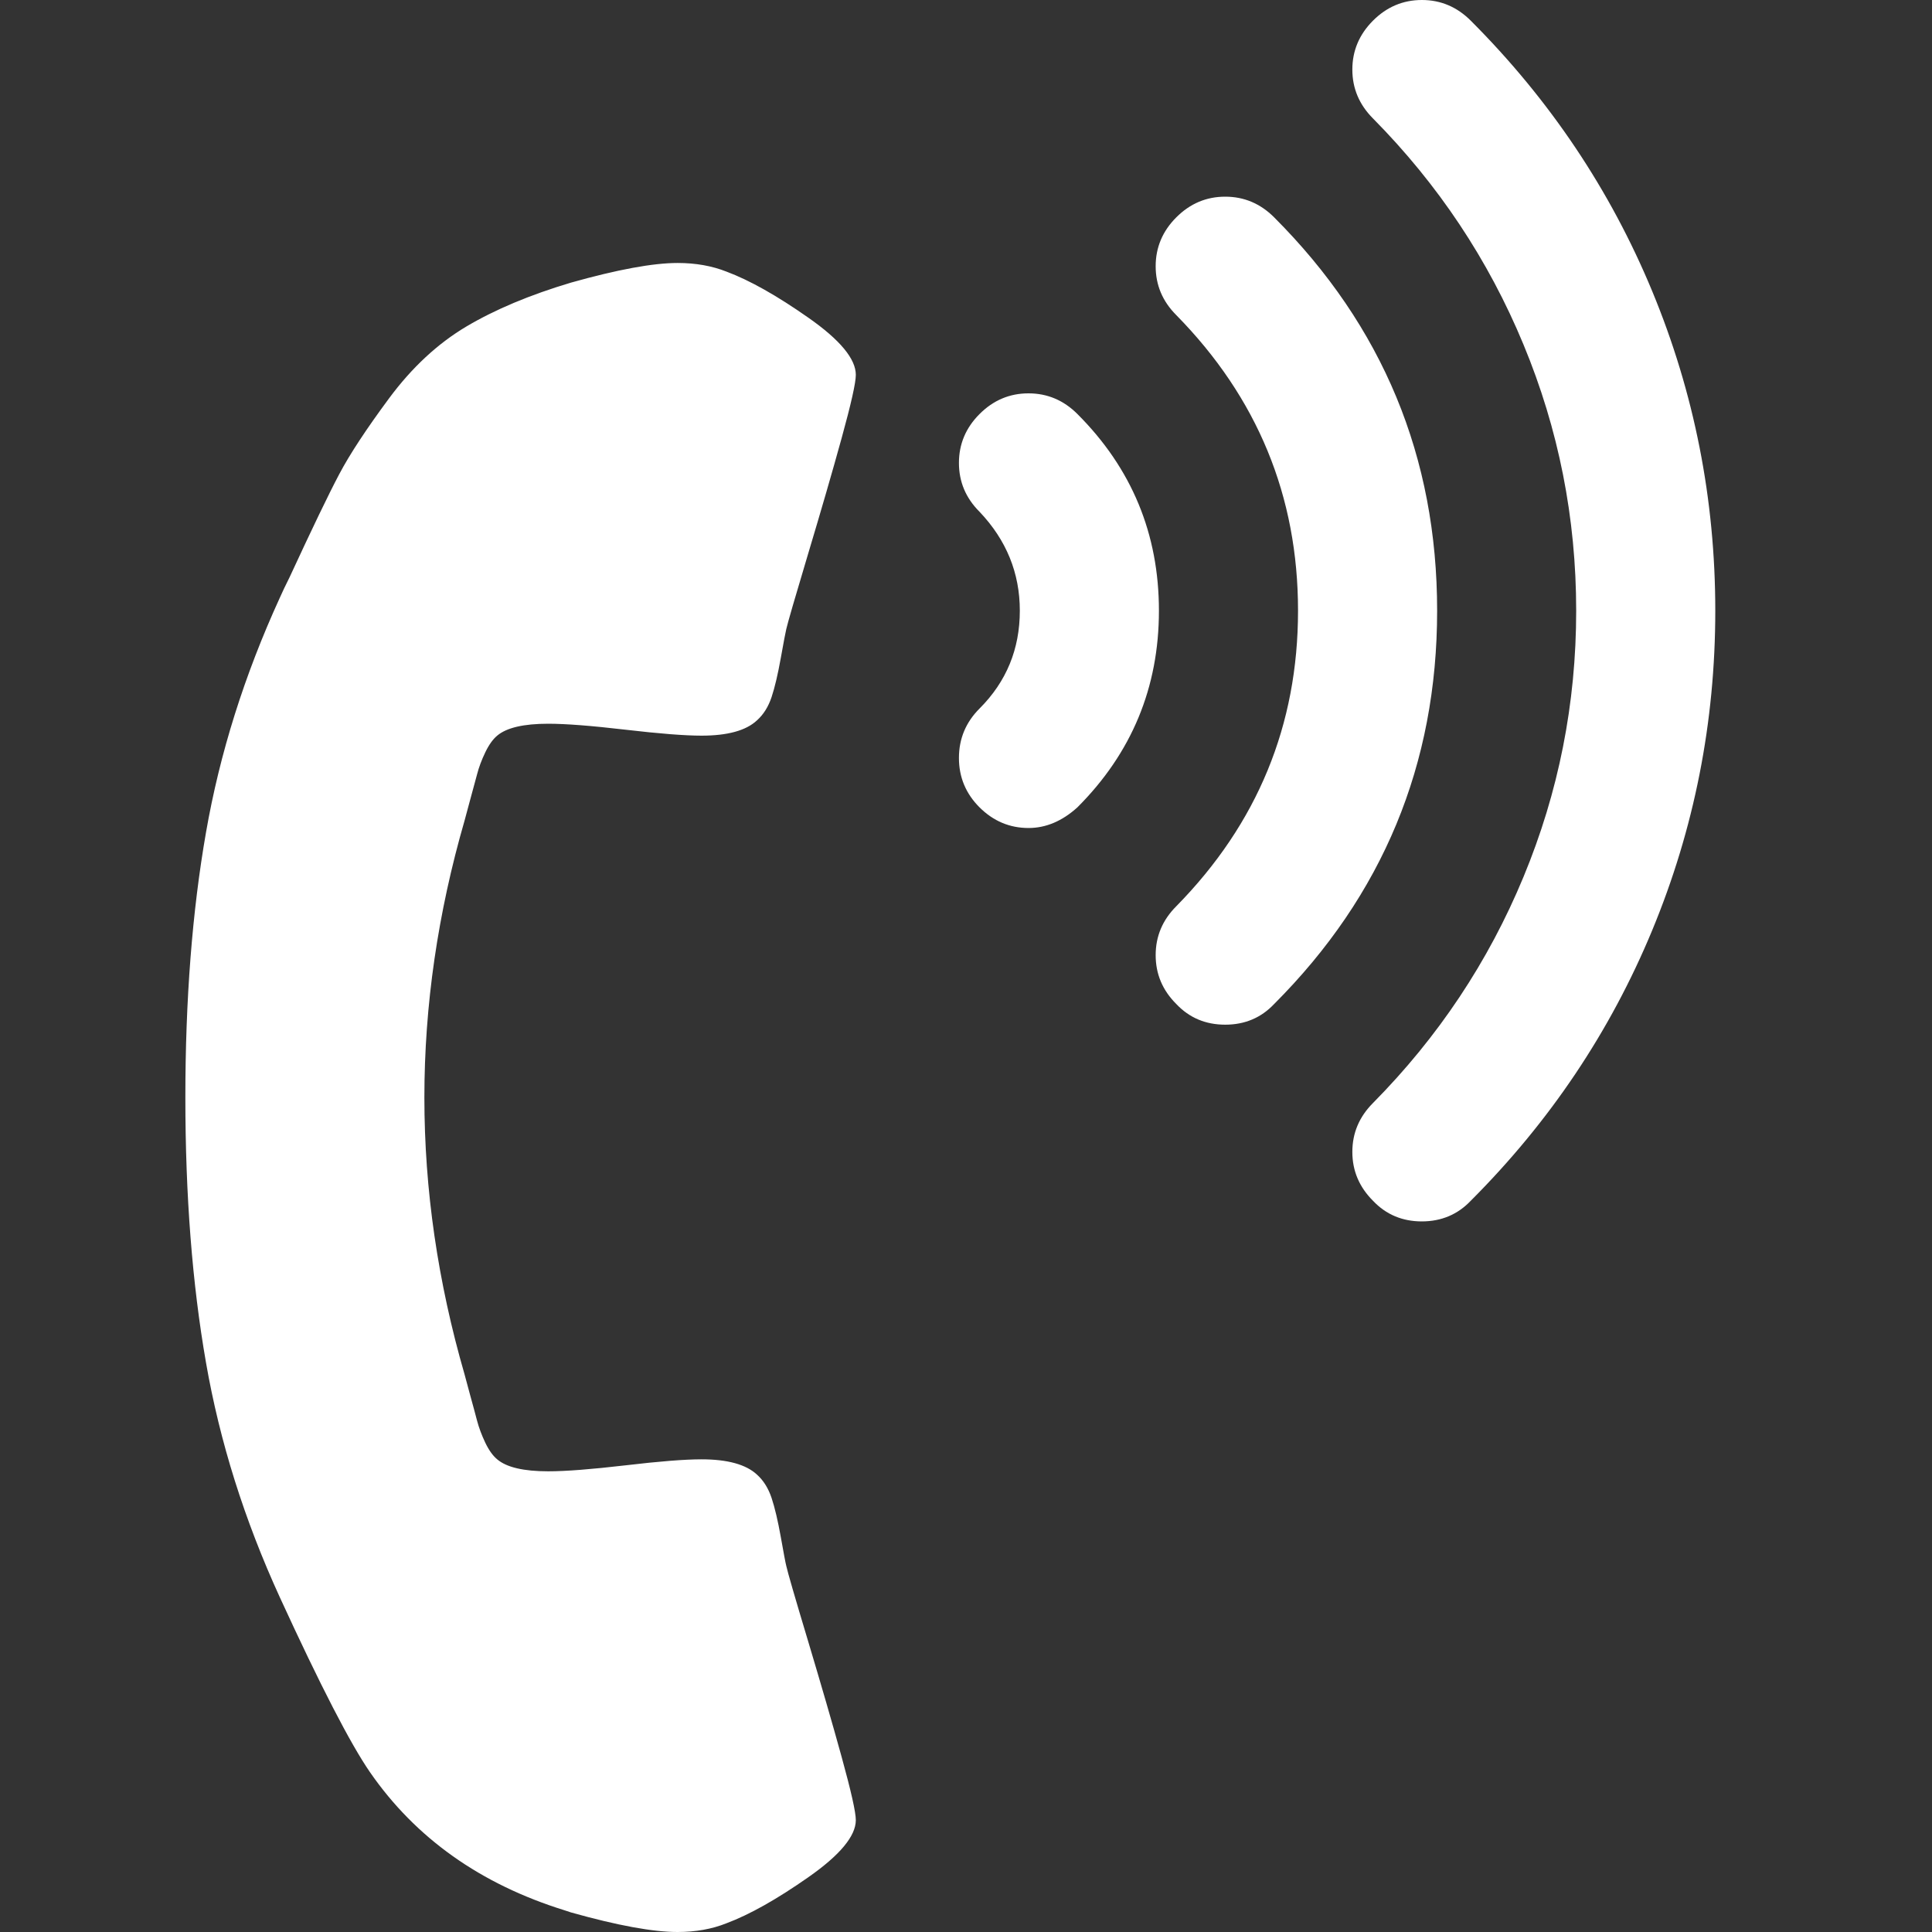 <?xml version="1.0" encoding="utf-8"?>
<!-- Generator: Adobe Illustrator 28.0.0, SVG Export Plug-In . SVG Version: 6.00 Build 0)  -->
<svg version="1.0" id="レイヤー_1" xmlns="http://www.w3.org/2000/svg" xmlns:xlink="http://www.w3.org/1999/xlink" x="0px"
	 y="0px" width="35px" height="35px" viewBox="0 0 35 35" style="enable-background:new 0 0 35 35;" xml:space="preserve">
<rect x="0" y="0" width="35" height="35" fill="#333333" stroke="none"/>
<style type="text/css">
	.st0{fill:#FFFFFF;}
</style>
<g>
	<path class="st0" d="M14.646,34.006c-0.571,0.4-1.066,0.679-1.486,0.836C12.898,34.947,12.602,35,12.275,35
		c-0.446,0-1.089-0.118-1.929-0.354c-0.04-0.013-0.079-0.027-0.118-0.039c-1.522-0.473-2.697-1.306-3.524-2.5
		c-0.354-0.512-0.899-1.568-1.634-3.169c-0.643-1.404-1.089-2.821-1.338-4.252c-0.25-1.431-0.374-3.031-0.374-4.804
		c0-1.771,0.124-3.373,0.374-4.803c0.249-1.43,0.695-2.848,1.338-4.252c0.04-0.091,0.099-0.216,0.178-0.374
		c0.407-0.879,0.705-1.499,0.896-1.86c0.19-0.361,0.492-0.82,0.905-1.378c0.413-0.557,0.879-0.99,1.398-1.299
		c0.519-0.308,1.152-0.574,1.9-0.797c0.84-0.236,1.483-0.355,1.929-0.355c0.328,0,0.623,0.053,0.886,0.157
		c0.42,0.157,0.915,0.436,1.486,0.837c0.571,0.4,0.856,0.745,0.856,1.033c0,0.144-0.086,0.525-0.256,1.142
		c-0.17,0.617-0.374,1.319-0.61,2.106c-0.236,0.788-0.367,1.24-0.394,1.358c-0.013,0.053-0.046,0.226-0.099,0.522
		c-0.053,0.295-0.108,0.531-0.167,0.709c-0.059,0.177-0.148,0.318-0.266,0.423c-0.197,0.184-0.532,0.276-1.004,0.276
		c-0.302,0-0.761-0.036-1.378-0.108c-0.617-0.072-1.083-0.108-1.398-0.108c-0.446,0-0.755,0.072-0.925,0.216
		c-0.079,0.066-0.151,0.167-0.217,0.305c-0.066,0.138-0.115,0.269-0.147,0.394c-0.033,0.125-0.076,0.282-0.128,0.472
		c-0.052,0.19-0.085,0.312-0.098,0.364c-0.486,1.68-0.729,3.354-0.729,5.02c0,1.667,0.243,3.341,0.729,5.02
		c0.013,0.053,0.046,0.174,0.098,0.364c0.053,0.19,0.095,0.348,0.128,0.473c0.033,0.125,0.082,0.256,0.147,0.394
		c0.066,0.138,0.138,0.239,0.217,0.304c0.17,0.145,0.479,0.217,0.925,0.217c0.315,0,0.78-0.036,1.398-0.108
		c0.617-0.073,1.076-0.109,1.378-0.109c0.472,0,0.807,0.093,1.004,0.276c0.118,0.105,0.207,0.247,0.266,0.424
		c0.059,0.177,0.114,0.413,0.167,0.708c0.053,0.296,0.085,0.47,0.099,0.522c0.026,0.119,0.157,0.571,0.394,1.359
		c0.236,0.788,0.44,1.489,0.61,2.106c0.17,0.617,0.256,0.997,0.256,1.142C15.503,33.261,15.218,33.606,14.646,34.006z
		 M19.518,14.626c0.984-0.984,1.477-2.172,1.477-3.563S20.503,8.484,19.518,7.5c-0.249-0.249-0.544-0.374-0.886-0.374
		c-0.342,0-0.637,0.125-0.886,0.374s-0.374,0.544-0.374,0.886c0,0.342,0.124,0.637,0.374,0.886c0.486,0.512,0.729,1.109,0.729,1.791
		c0,0.696-0.243,1.286-0.729,1.772c-0.249,0.249-0.374,0.548-0.374,0.896s0.124,0.646,0.374,0.896
		C17.996,14.875,18.291,15,18.633,15C18.948,15,19.243,14.875,19.518,14.626z M23.082,18.189c1.968-1.969,2.953-4.344,2.953-7.126
		s-0.985-5.158-2.953-7.126c-0.249-0.249-0.544-0.374-0.886-0.374c-0.342,0-0.637,0.125-0.886,0.374s-0.374,0.545-0.374,0.886
		c0,0.341,0.124,0.636,0.374,0.886c1.47,1.496,2.205,3.281,2.205,5.354s-0.735,3.858-2.205,5.354
		c-0.249,0.249-0.374,0.544-0.374,0.886c0,0.342,0.124,0.637,0.374,0.886c0.236,0.25,0.532,0.374,0.886,0.374
		C22.55,18.563,22.845,18.439,23.082,18.189z M26.645,21.752c1.43-1.43,2.526-3.064,3.287-4.901
		c0.761-1.837,1.142-3.766,1.142-5.787s-0.381-3.95-1.142-5.787c-0.761-1.837-1.857-3.471-3.287-4.902C26.395,0.125,26.1,0,25.759,0
		c-0.342,0-0.637,0.125-0.886,0.374c-0.249,0.25-0.374,0.545-0.374,0.886s0.125,0.636,0.374,0.886
		c1.181,1.194,2.09,2.559,2.726,4.095c0.637,1.535,0.955,3.143,0.955,4.823s-0.318,3.287-0.955,4.823
		c-0.636,1.536-1.545,2.9-2.726,4.095c-0.249,0.25-0.374,0.544-0.374,0.886s0.125,0.636,0.374,0.885
		c0.236,0.25,0.532,0.374,0.886,0.374C26.113,22.126,26.409,22.001,26.645,21.752z"/>
</g>
</svg>
